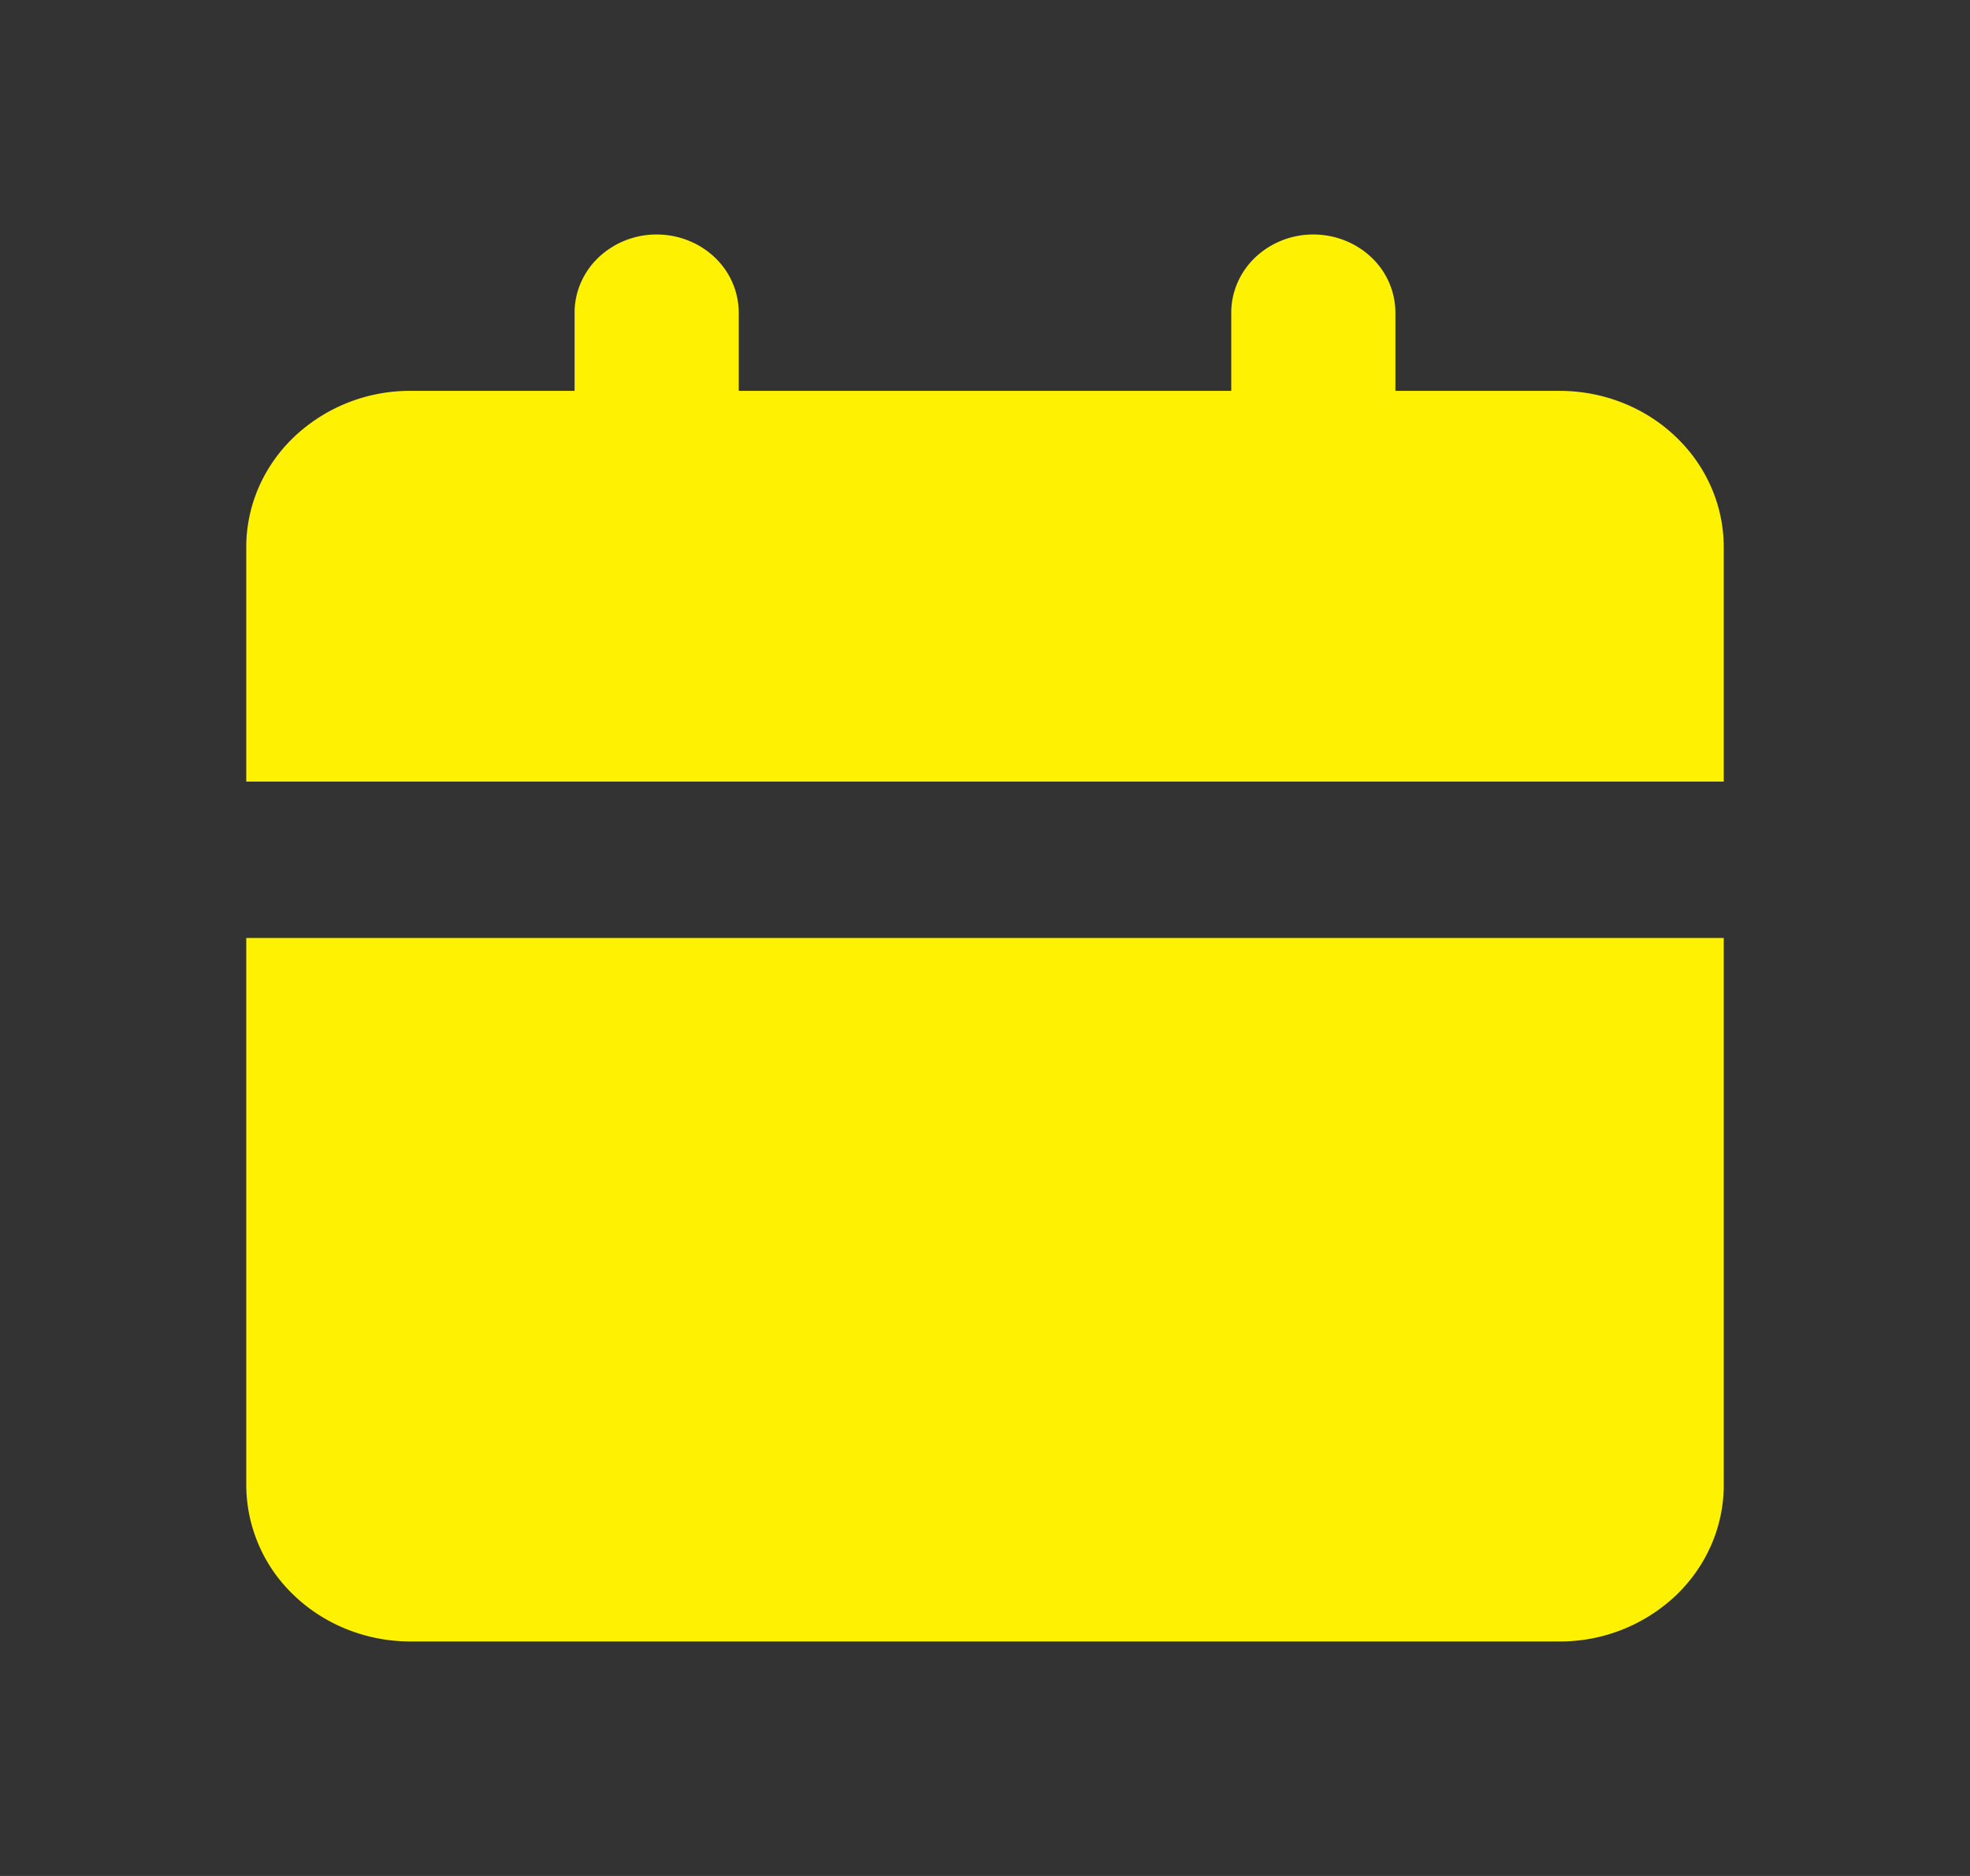 <svg width="21" height="20" fill="none" xmlns="http://www.w3.org/2000/svg"><rect width="100%" height="100%" fill="#333333" stroke="none"/><path d="M18.375 10v5.833c0 .442-.184.866-.513 1.179a1.795 1.795 0 0 1-1.237.488H4.375c-.464 0-.91-.176-1.237-.488a1.627 1.627 0 0 1-.513-1.179V10h15.75ZM14 2.5c.232 0 .455.088.619.244a.814.814 0 0 1 .256.59v.833h1.75c.464 0 .91.175 1.237.488.329.312.513.736.513 1.178v2.5H2.625v-2.5c0-.442.184-.866.513-1.178a1.795 1.795 0 0 1 1.237-.488h1.75v-.834c0-.22.092-.433.256-.589A.898.898 0 0 1 7 2.5c.232 0 .455.088.619.244a.814.814 0 0 1 .256.59v.833h5.25v-.834c0-.22.092-.433.256-.589A.898.898 0 0 1 14 2.5Z" fill="#FEF102"/></svg>
